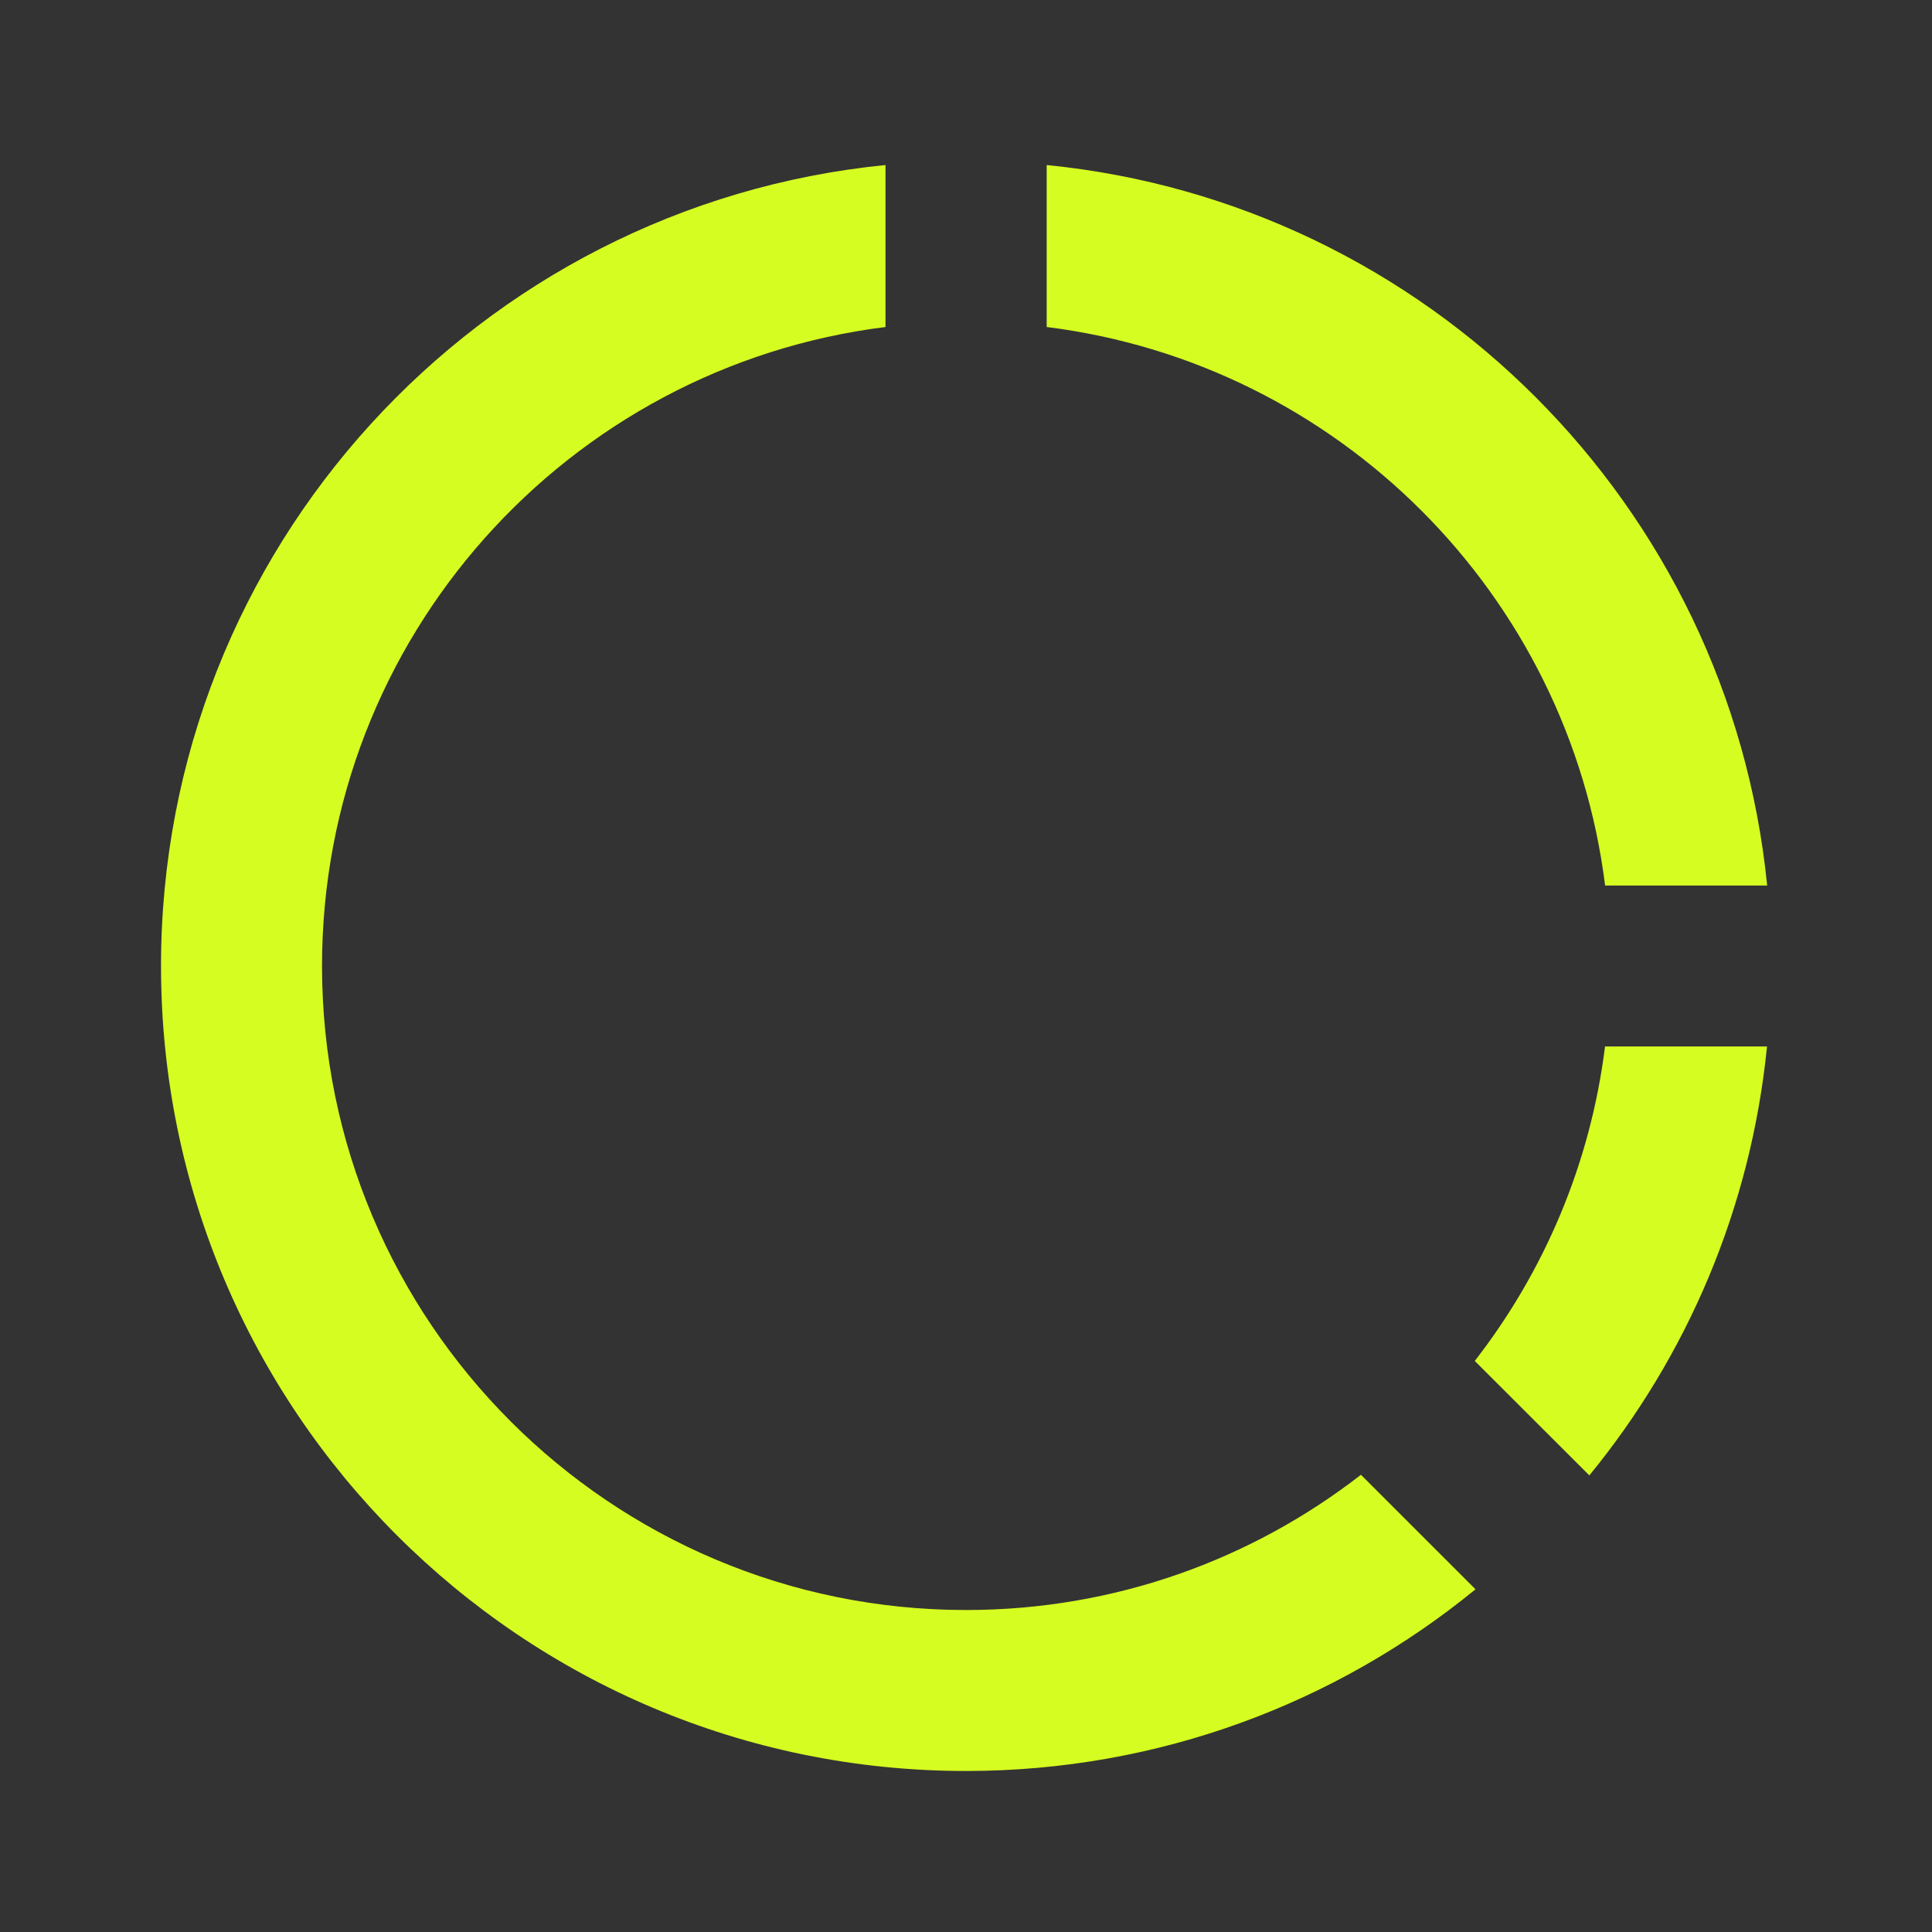 <svg width="50" height="50" viewBox="0 0 50 50" fill="none" xmlns="http://www.w3.org/2000/svg">
<rect x="0" y="0" width="50" height="50" fill="#333333" stroke="none"/>
<g clip-path="url(#clip0_34_686)">
<path d="M22.917 4.271V8.463C14.696 9.488 8.334 16.5 8.334 25C8.334 34.204 15.796 41.667 25 41.667C28.852 41.667 32.396 40.361 35.221 38.167L38.186 41.131C34.594 44.069 30 45.833 25 45.833C13.494 45.833 4.167 36.506 4.167 25C4.167 14.198 12.39 5.315 22.917 4.271ZM45.73 27.083C45.313 31.273 43.659 35.098 41.132 38.183L38.167 35.221C39.959 32.915 41.159 30.127 41.538 27.083H45.73ZM27.088 4.271C36.929 5.248 44.755 13.075 45.734 22.917H41.54C40.6 15.379 34.625 9.404 27.088 8.463V4.271Z" fill="#D6FD21"/>
</g>
<defs>
<clipPath id="clip0_34_686">
<rect width="50" height="50" fill="white"/>
</clipPath>
</defs>
</svg>
